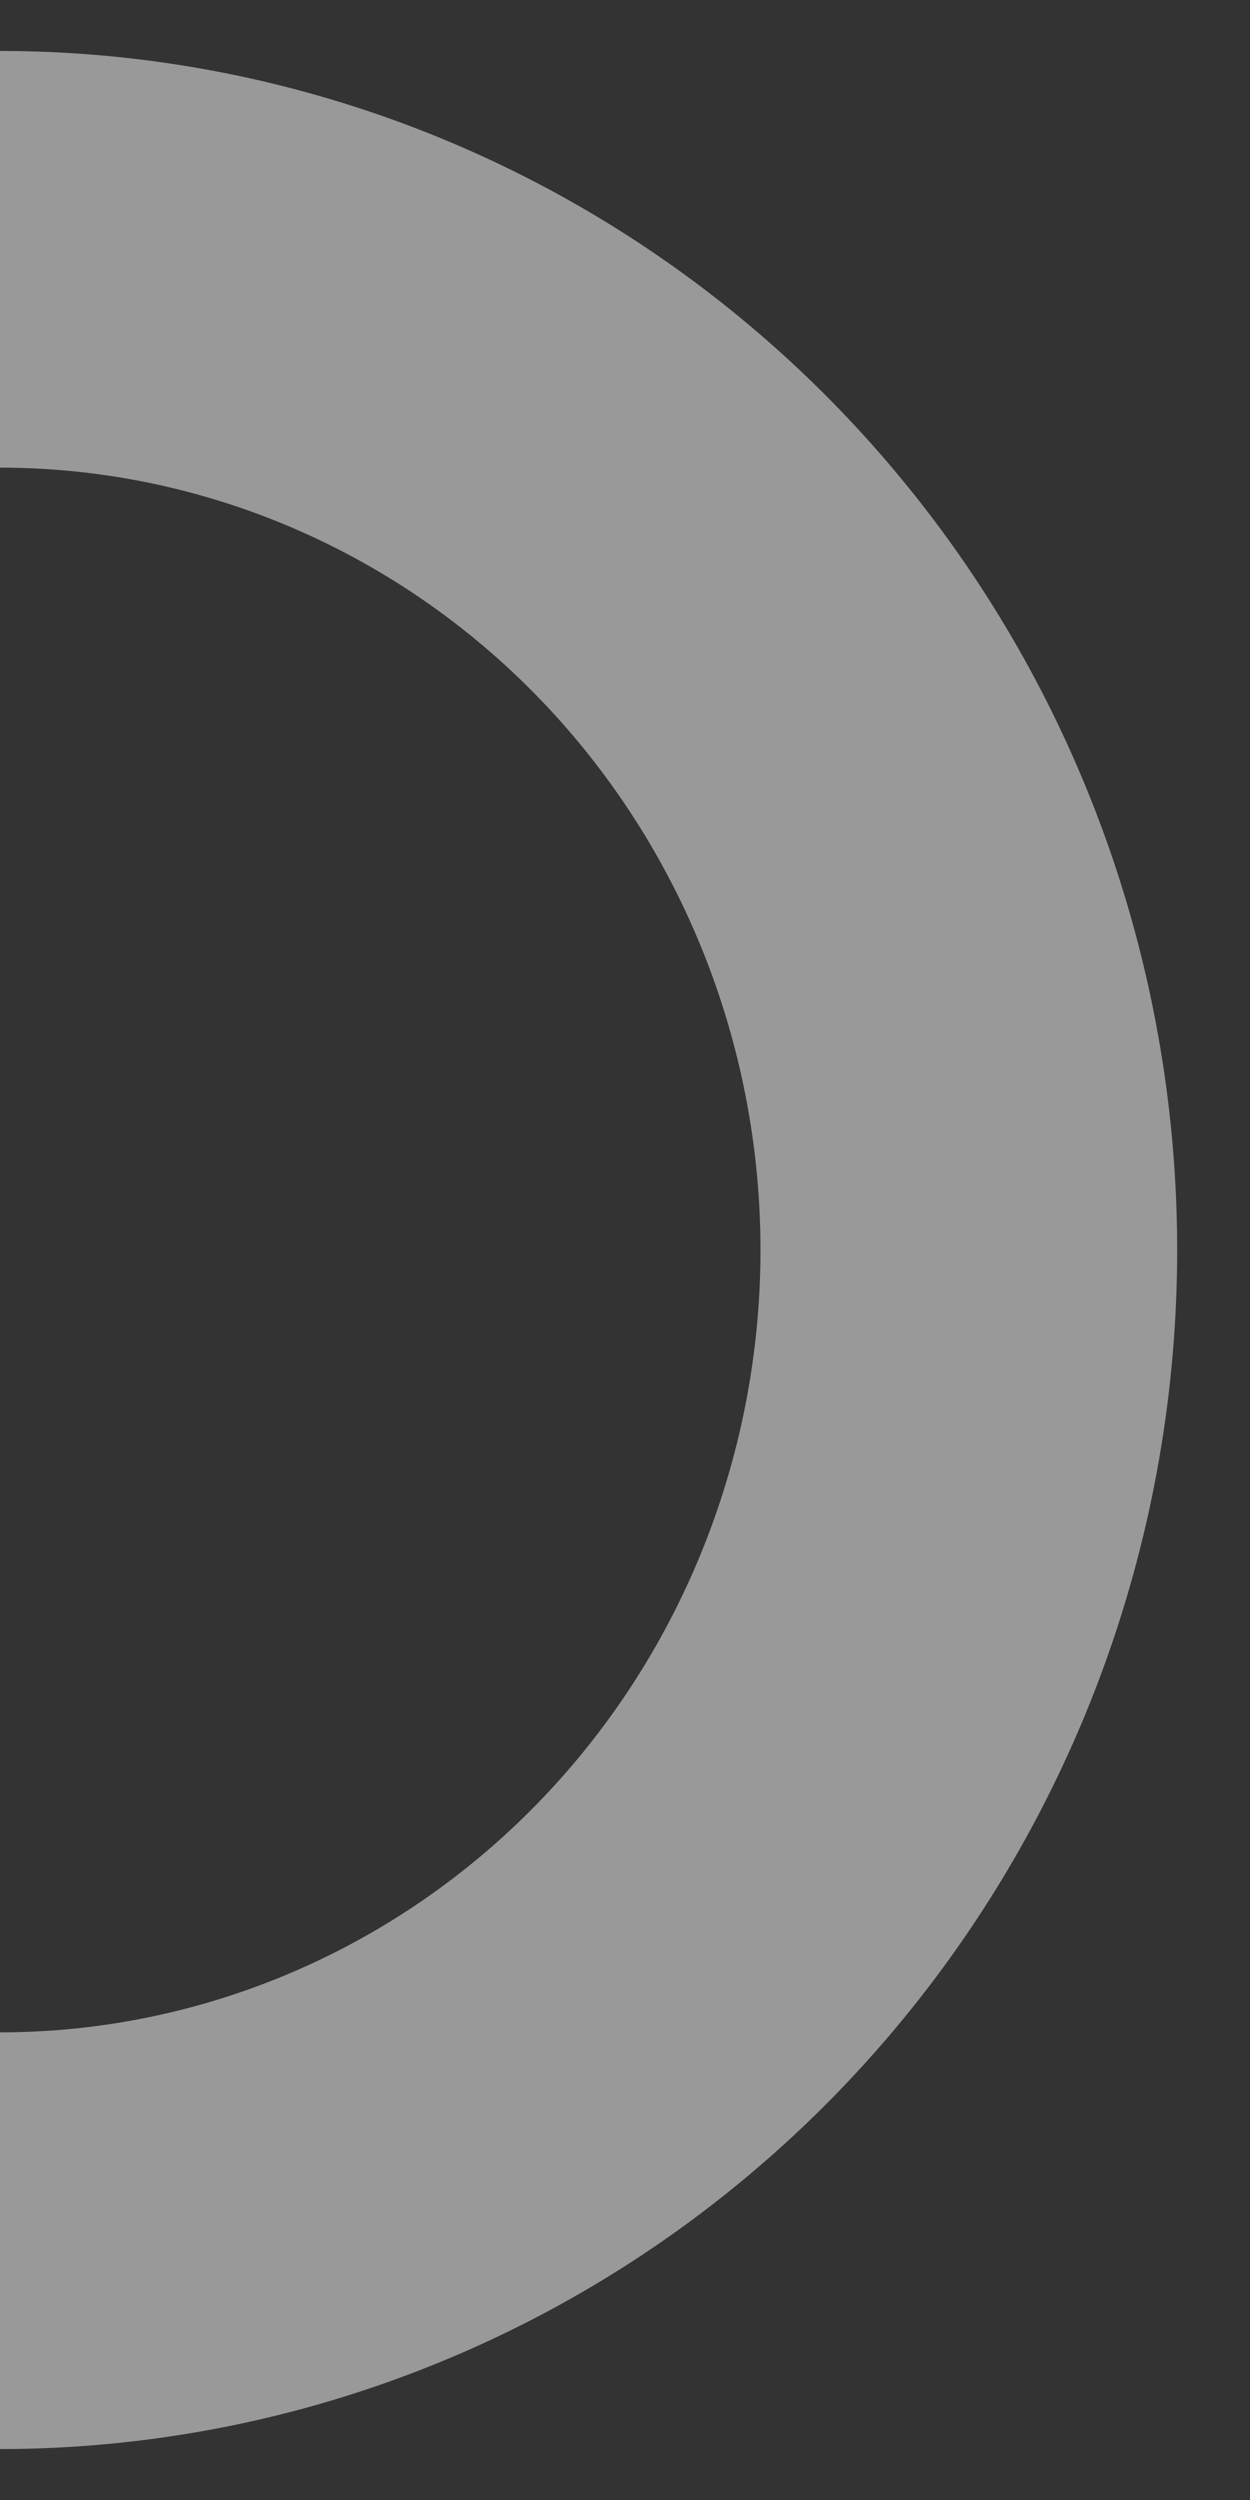 <?xml version="1.0"?>
<svg xmlns="http://www.w3.org/2000/svg" width="18" height="36">
<rect width="100%" height="100%" fill="#333333" stroke="none"/>
<path style="stroke-width:6; stroke:rgba(255,255,255,0.5); fill:none;"
    d="M 0,3.734 A 13.951,14.266 0 0 1 13.951,18 13.951,14.266 0 0 1 9.3815623e-8,32.266"
/>
</svg>
